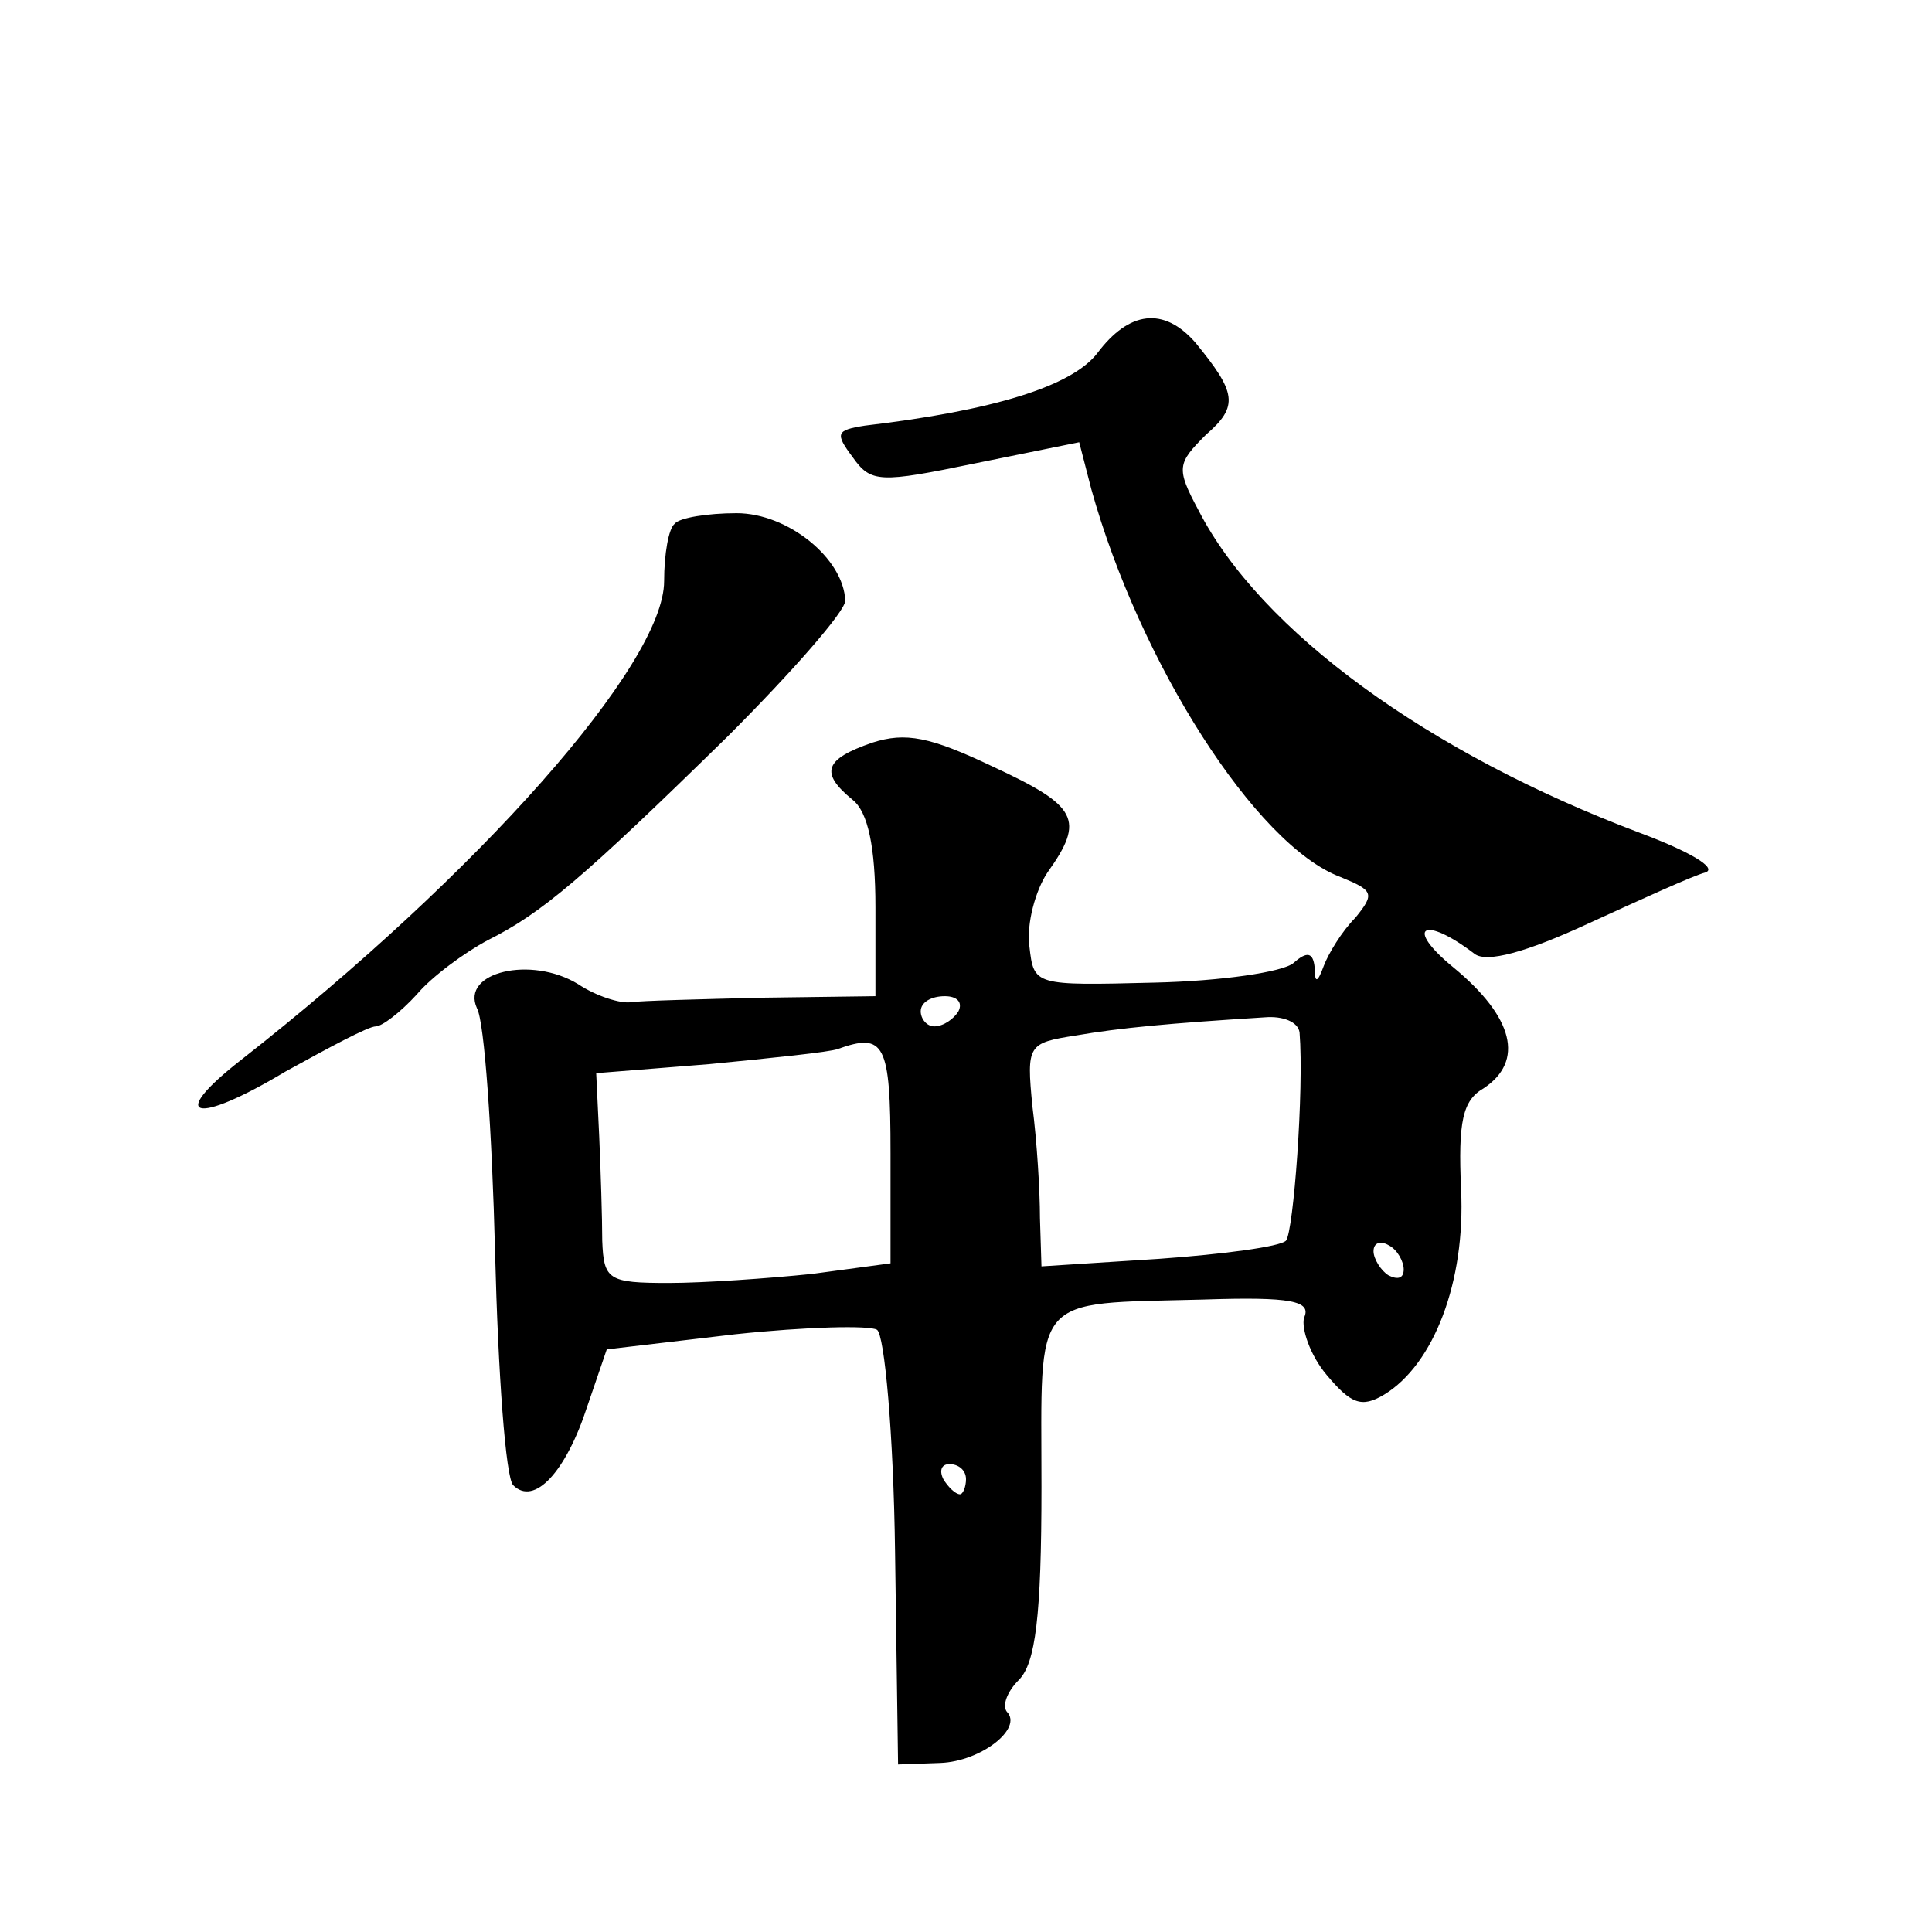 <?xml version="1.0" standalone="no"?>
<!DOCTYPE svg PUBLIC "-//W3C//DTD SVG 20010904//EN"
 "http://www.w3.org/TR/2001/REC-SVG-20010904/DTD/svg10.dtd">
<svg version="1.0" xmlns="http://www.w3.org/2000/svg"
 width="128pt" height="128pt" viewBox="0 0 128 128"
 preserveAspectRatio="xMidYMid meet">
<g transform="translate(0,128) scale(0.1,-0.1)"
fill="#0" stroke="none">
<path d="M727 1046 c-17 -22 -69 -38 -154 -48 -19 -3 -20 -5 -8 -21 12 -17 18 -17
81 -4 l69 14 8 -31 c32 -115 109 -236 165 -257 22 -9 23 -11 10 -27 -9 -9 -18 -24
-21 -32 -4 -11 -6 -12 -6 -1 -1 10 -5 11 -14 3 -7 -6 -48 -12 -92 -13 -80 -2 -80
-2 -83 24 -2 15 4 37 12 49 25 35 20 44 -36 70 -42 20 -58 23 -80 16 -32 -11 -35
-20 -13 -38 10 -8 15 -31 15 -71 l0 -59 -75 -1 c-41 -1 -81 -2 -87 -3 -7 -1 -23
4 -35 12 -31 19 -78 8 -67 -16 5 -9 10 -82 12 -162 2 -80 7 -149 12 -154 14 -14
35 9 49 52 l13 38 85 10 c47 5 89 6 94 3 5 -3 11 -69 12 -147 l2 -141 28 1 c27
1 55 23 44 34 -3 4 0 13 8 21 11 11 15 42 15 128 0 129 -8 121 107 124 59 2 72
-1 67 -12 -2 -7 4 -25 15 -38 16 -19 23 -22 38 -13 33 20 54 75 51 136 -2 45 1
59 15 67 27 18 20 47 -20 80 -33 27 -20 35 14 9 8 -6 34 1 75 20 35 16 70 32 78
34 8 3 -11 14 -43 26 -141 53 -252 134 -293 214 -15 28 -14 31 5 50 22 19 20 28
-7 61 -21 24 -44 21 -65 -7z m-92 -436 c-3 -5 -10 -10 -16 -10 -5 0 -9 5 -9 10
0 6 7 10 16 10 8 0 12 -4 9 -10z m226 -14 c3 -38 -4 -132 -9 -138 -4 -4 -42 -9
-84 -12 l-78 -5 -1 32 c0 18 -2 51 -5 74 -4 41 -3 42 29 47 29 5 61 8 125 12 12
1 22 -3 23 -10z m-271 -80 l0 -73 -52 -7 c-29 -3 -72 -6 -95 -6 -40 0 -43 2 -44
28 0 15 -1 46 -2 69 l-2 42 75 6 c41 4 80 8 85 10 31 11 35 4 35 -69z m340 -77
c0 -6 -4 -7 -10 -4 -5 3 -10 11 -10 16 0 6 5 7 10 4 6 -3 10 -11 10 -16z m-290
-139 c0 -5 -2 -10 -4 -10 -3 0 -8 5 -11 10 -3 6 -1 10 4 10 6 0 11 -4 11 -10z M447
933 c-4 -3 -7 -20 -7 -38 0 -55 -123 -194 -280 -317 -50 -39 -31 -44 29 -8 29 16
55 30 60 30 4 0 16 9 27 21 10 12 32 28 47 36 36 18 63 41 159 135 43 43 78 83
78 90 -1 28 -38 58 -72 58 -19 0 -38 -3 -41 -7z"/>
</g>
</svg>

